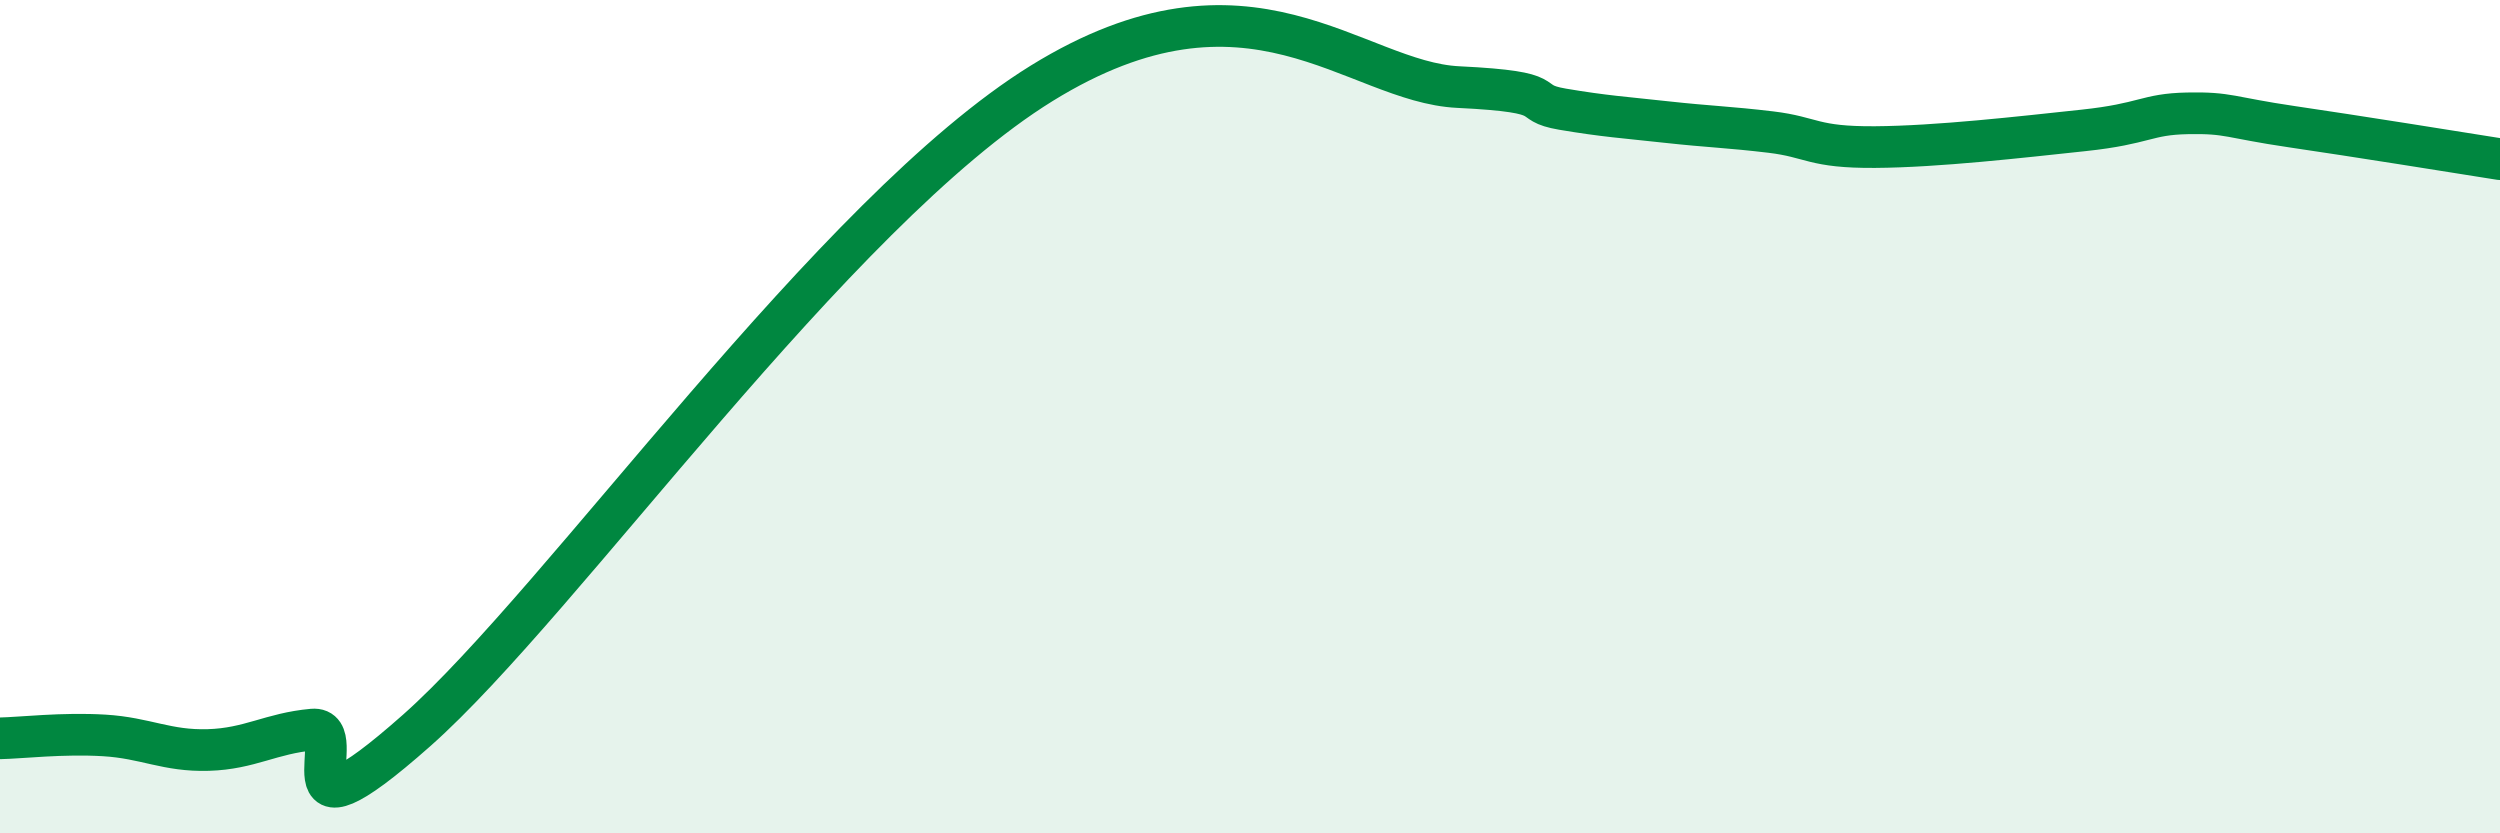 
    <svg width="60" height="20" viewBox="0 0 60 20" xmlns="http://www.w3.org/2000/svg">
      <path
        d="M 0,17.72 C 0.5,17.71 1.5,17.59 2.5,17.65 C 3.5,17.71 4,18.03 5,18 C 6,17.97 6.5,17.6 7.5,17.51 C 8.5,17.42 6.5,20.63 10,17.53 C 13.5,14.43 20,5.09 25,2 C 30,-1.09 32.5,1.97 35,2.09 C 37.5,2.21 36.5,2.45 37.5,2.62 C 38.5,2.79 39,2.82 40,2.93 C 41,3.04 41.5,3.05 42.5,3.17 C 43.5,3.29 43.5,3.54 45,3.53 C 46.5,3.52 48.5,3.29 50,3.13 C 51.5,2.97 51.5,2.74 52.5,2.72 C 53.5,2.7 53.5,2.82 55,3.04 C 56.5,3.26 59,3.66 60,3.82L60 20L0 20Z"
        fill="#008740"
        opacity="0.1"
        stroke-linecap="round"
        stroke-linejoin="round"
      />
      <path
        d="M 0,17.72 C 0.5,17.71 1.5,17.59 2.5,17.65 C 3.5,17.71 4,18.03 5,18 C 6,17.97 6.5,17.6 7.5,17.51 C 8.5,17.42 6.5,20.63 10,17.53 C 13.5,14.43 20,5.09 25,2 C 30,-1.09 32.5,1.97 35,2.09 C 37.5,2.21 36.5,2.45 37.5,2.62 C 38.5,2.79 39,2.82 40,2.93 C 41,3.04 41.5,3.05 42.5,3.17 C 43.5,3.29 43.5,3.54 45,3.53 C 46.5,3.52 48.5,3.29 50,3.13 C 51.5,2.97 51.5,2.74 52.5,2.72 C 53.5,2.7 53.5,2.82 55,3.04 C 56.5,3.26 59,3.66 60,3.82"
        stroke="#008740"
        stroke-width="1"
        fill="none"
        stroke-linecap="round"
        stroke-linejoin="round"
      />
    </svg>
  